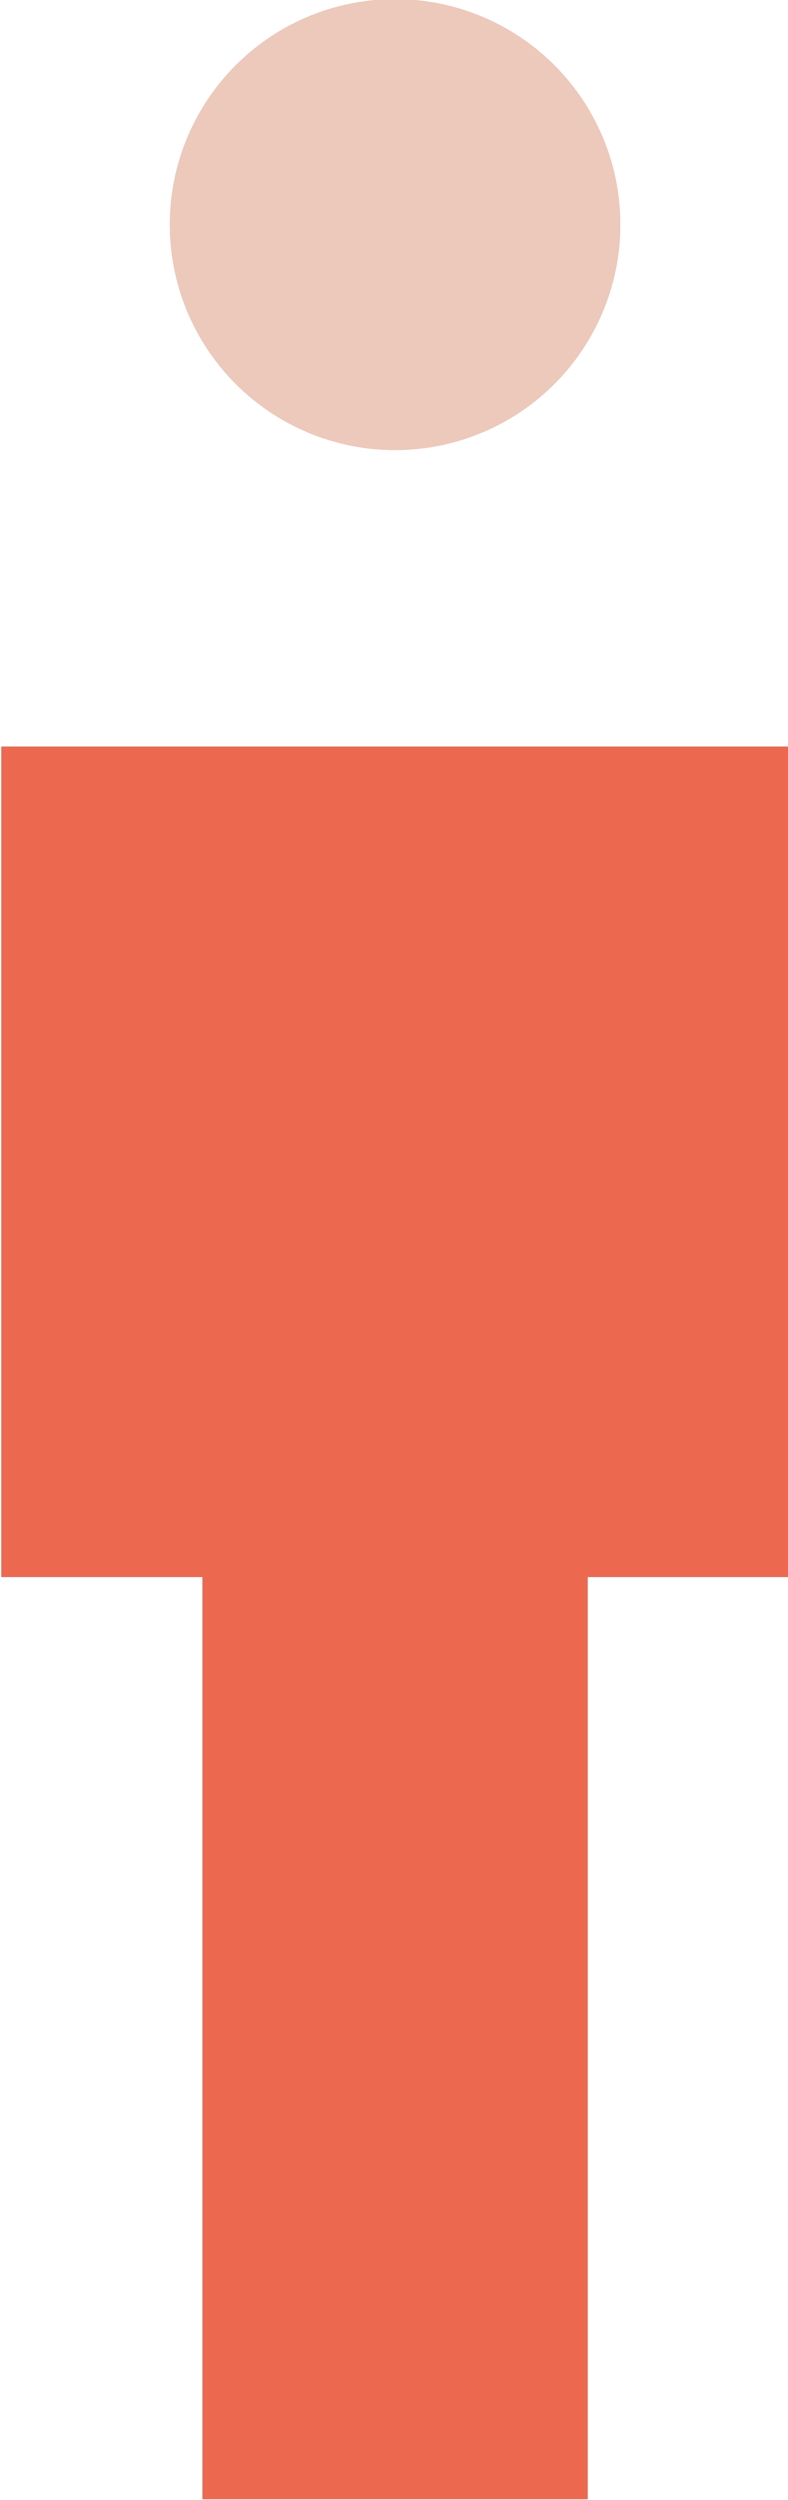 <?xml version="1.0" encoding="UTF-8"?>
<svg xmlns="http://www.w3.org/2000/svg" width="18.33" height="58.1" viewBox="0 0 18.33 58.1">
  <defs>
    <style>
      .cls-1 {
        fill: #ec6950;
      }

      .cls-2 {
        fill: #ecc9bb;
      }

      .cls-3 {
        fill: #29adc4;
      }
    </style>
  </defs>
  <g id="_レイヤー_2" data-name="レイヤー 2">
    <g>
      <circle class="cls-2" cx="9.19" cy="5.22" r="5.24"/>
      <polygon class="cls-3" points=".03 17.35 .03 36.65 4.71 36.65 4.71 58.08 13.67 58.08 13.67 36.65 18.36 36.65 18.36 17.35 .03 17.35"/>
    </g>
  </g>
  <g id="_レイヤー_3" data-name="レイヤー 3">
    <g>
      <circle class="cls-2" cx="9.19" cy="5.22" r="5.24"/>
      <polygon class="cls-1" points=".03 17.35 .03 36.65 4.71 36.65 4.71 58.08 13.67 58.08 13.67 36.65 18.36 36.65 18.36 17.35 .03 17.35"/>
    </g>
  </g>
</svg>